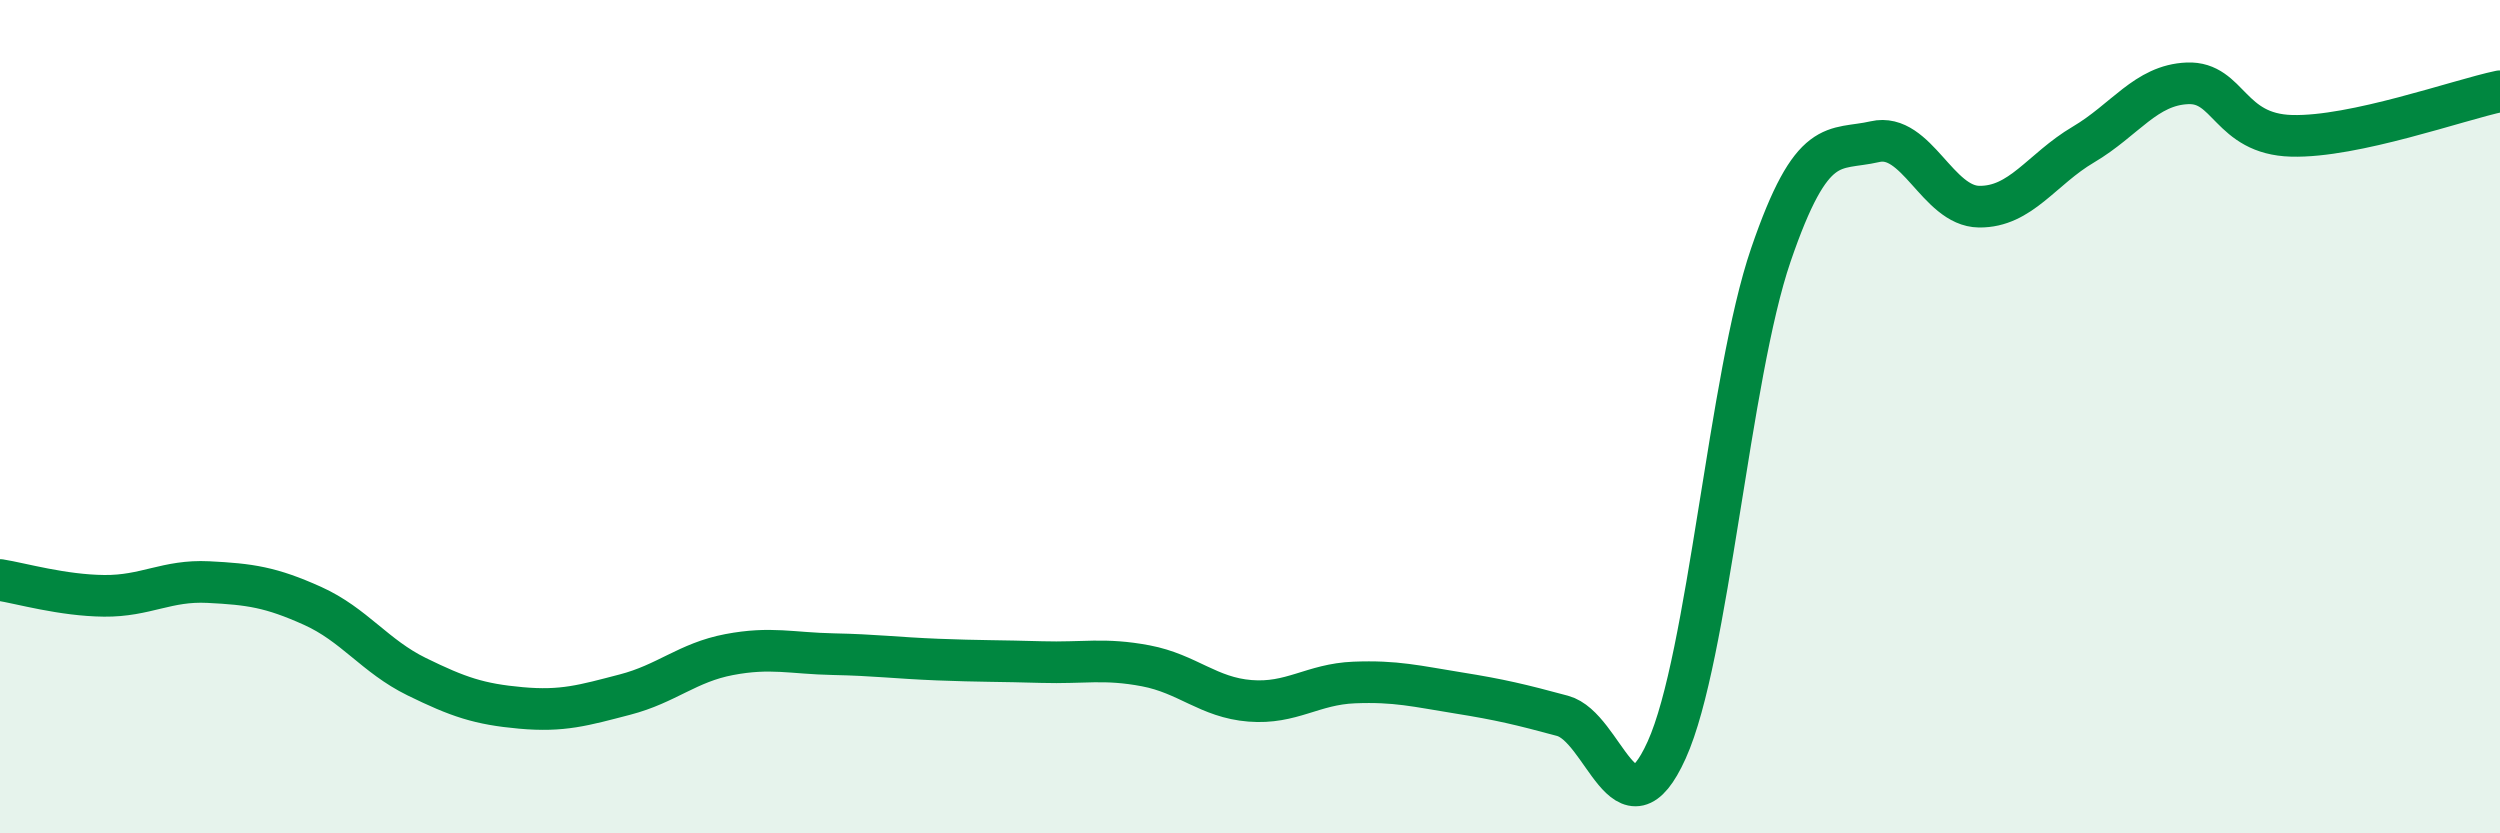 
    <svg width="60" height="20" viewBox="0 0 60 20" xmlns="http://www.w3.org/2000/svg">
      <path
        d="M 0,13.92 C 0.5,14 1.5,14.29 2.5,14.3 C 3.5,14.31 4,13.92 5,13.97 C 6,14.02 6.5,14.09 7.5,14.54 C 8.5,14.99 9,15.75 10,16.24 C 11,16.73 11.5,16.9 12.5,16.99 C 13.5,17.08 14,16.93 15,16.67 C 16,16.41 16.5,15.9 17.5,15.71 C 18.5,15.52 19,15.68 20,15.7 C 21,15.72 21.5,15.79 22.5,15.83 C 23.5,15.87 24,15.86 25,15.89 C 26,15.92 26.5,15.79 27.5,15.98 C 28.5,16.17 29,16.74 30,16.82 C 31,16.9 31.5,16.42 32.5,16.38 C 33.5,16.34 34,16.47 35,16.63 C 36,16.79 36.5,16.91 37.5,17.18 C 38.5,17.45 39,20.21 40,18 C 41,15.79 41.5,9.04 42.5,6.12 C 43.5,3.2 44,3.63 45,3.4 C 46,3.17 46.5,4.95 47.5,4.96 C 48.5,4.97 49,4.06 50,3.47 C 51,2.88 51.5,2.04 52.5,2 C 53.5,1.96 53.5,3.22 55,3.26 C 56.5,3.3 59,2.4 60,2.19L60 20L0 20Z"
        fill="#008740"
        opacity="0.1"
        stroke-linecap="round"
        stroke-linejoin="round"
      />
      <path
        d="M 0,13.92 C 0.5,14 1.5,14.29 2.5,14.3 C 3.5,14.31 4,13.92 5,13.97 C 6,14.02 6.5,14.09 7.5,14.54 C 8.5,14.99 9,15.75 10,16.24 C 11,16.73 11.5,16.9 12.5,16.99 C 13.5,17.08 14,16.93 15,16.67 C 16,16.41 16.5,15.9 17.5,15.71 C 18.5,15.52 19,15.68 20,15.7 C 21,15.72 21.5,15.79 22.5,15.83 C 23.5,15.87 24,15.86 25,15.89 C 26,15.92 26.5,15.79 27.5,15.98 C 28.5,16.17 29,16.74 30,16.82 C 31,16.9 31.5,16.42 32.5,16.38 C 33.5,16.34 34,16.47 35,16.63 C 36,16.79 36.5,16.91 37.5,17.18 C 38.5,17.45 39,20.21 40,18 C 41,15.79 41.5,9.04 42.5,6.12 C 43.5,3.2 44,3.63 45,3.4 C 46,3.17 46.5,4.95 47.5,4.96 C 48.5,4.97 49,4.06 50,3.47 C 51,2.88 51.5,2.04 52.5,2 C 53.5,1.96 53.5,3.22 55,3.26 C 56.5,3.3 59,2.4 60,2.19"
        stroke="#008740"
        stroke-width="1"
        fill="none"
        stroke-linecap="round"
        stroke-linejoin="round"
      />
    </svg>
  